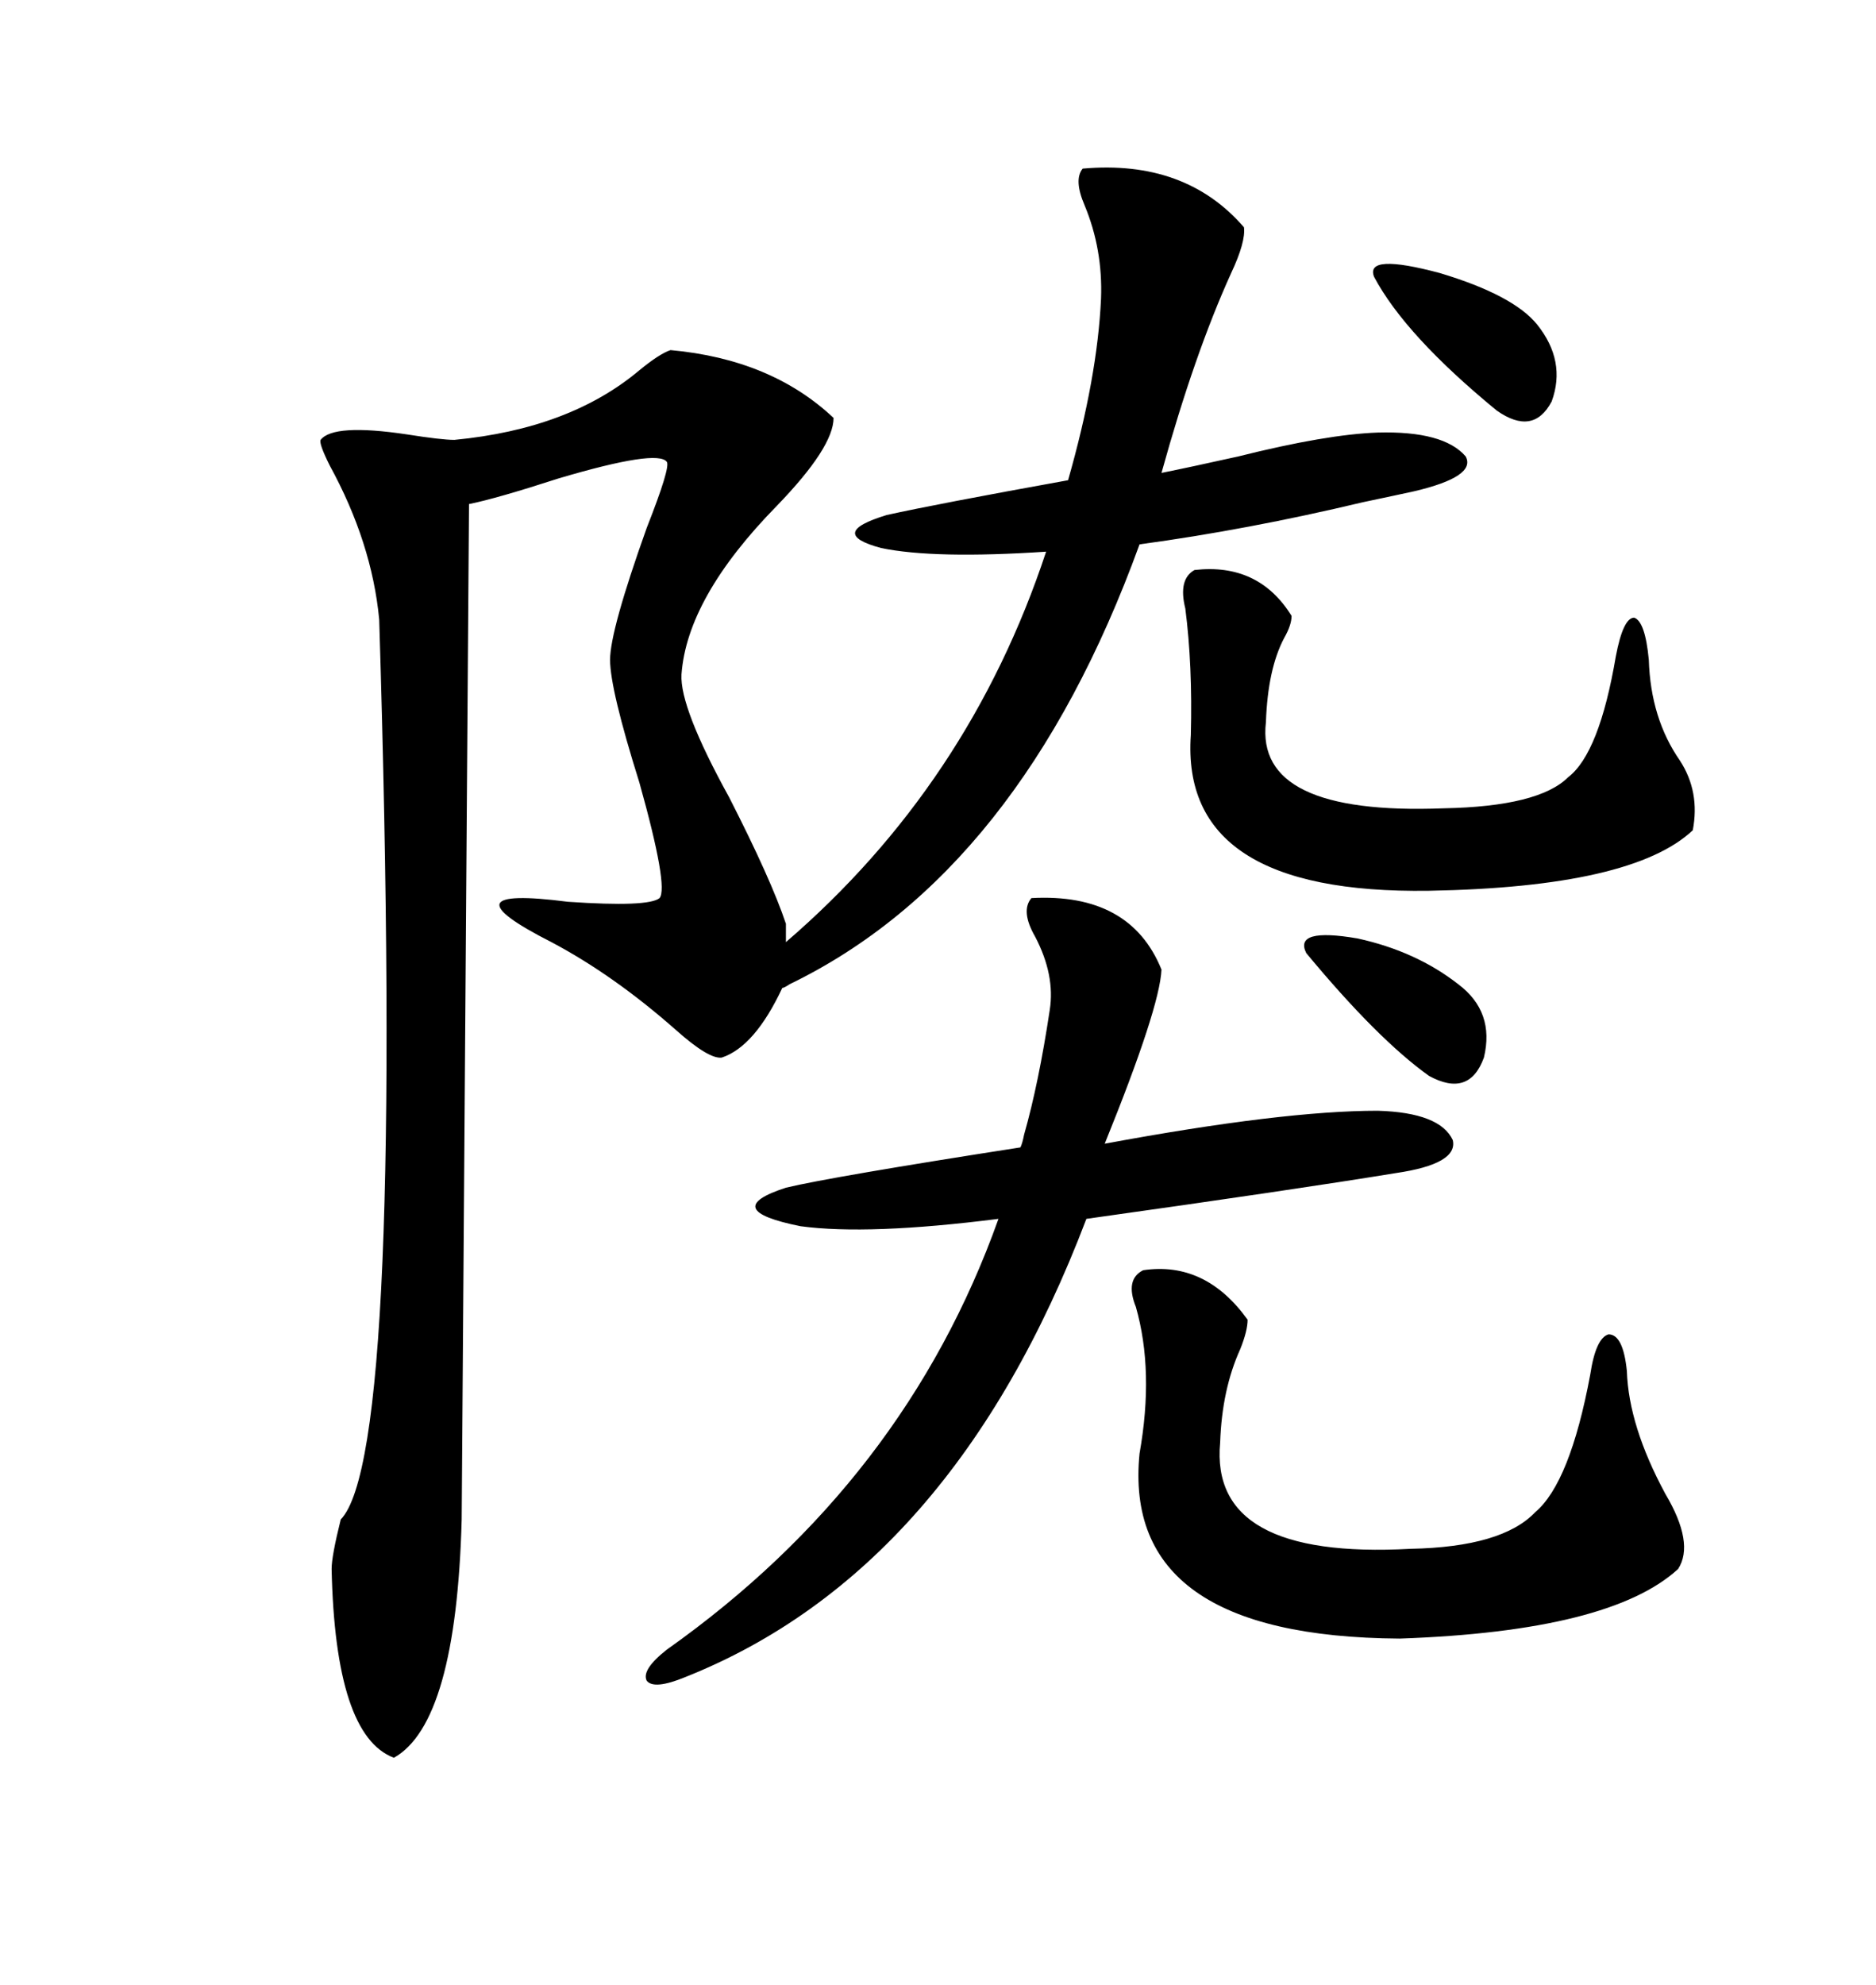 <svg xmlns="http://www.w3.org/2000/svg" xmlns:xlink="http://www.w3.org/1999/xlink" width="300" height="317.285"><path d="M107.23 55.96L107.23 55.96Q123.34 57.42 133.30 66.80L133.30 66.80Q133.30 71.48 124.22 80.86L124.22 80.86Q109.86 95.51 108.98 107.81L108.98 107.81Q108.69 113.09 116.60 127.44L116.60 127.44Q123.34 140.63 125.68 147.66L125.68 147.66L125.68 150.59Q154.98 125.39 167.29 88.18L167.29 88.18Q149.41 89.36 140.92 87.60L140.92 87.60Q132.13 85.25 141.80 82.32L141.80 82.32Q149.71 80.57 170.80 76.76L170.80 76.76Q175.49 60.35 176.07 47.75L176.07 47.75Q176.37 39.84 173.44 32.81L173.44 32.81Q171.68 28.71 173.14 26.95L173.14 26.95Q189.55 25.49 198.93 36.33L198.93 36.33Q199.22 38.67 196.88 43.65L196.88 43.65Q191.02 56.54 185.74 75.59L185.74 75.59Q190.14 74.71 198.05 72.95L198.05 72.95Q212.11 69.43 220.31 69.14L220.31 69.14Q230.86 68.85 234.38 72.95L234.38 72.95Q236.13 76.17 226.17 78.52L226.17 78.52Q223.54 79.10 217.97 80.27L217.97 80.27Q199.51 84.67 182.23 87.01L182.23 87.01Q163.18 139.45 126.27 157.32L126.27 157.32Q125.39 157.91 125.10 157.91L125.10 157.91Q120.70 167.29 115.43 169.04L115.43 169.04Q113.38 169.34 108.11 164.65L108.11 164.65Q98.14 155.86 88.18 150.59L88.18 150.59Q70.31 141.50 90.82 144.14L90.82 144.14Q103.71 145.02 105.47 143.55L105.47 143.55Q106.93 141.80 102.25 125.10L102.25 125.10Q97.56 110.16 97.56 105.47L97.56 105.47Q97.56 100.78 103.42 84.38L103.42 84.38Q107.23 74.71 106.64 73.83L106.64 73.83Q105.18 71.78 89.36 76.46L89.36 76.46Q79.39 79.69 75 80.57L75 80.57L73.83 242.87Q72.95 275.39 62.99 280.96L62.99 280.96Q53.61 277.44 53.03 250.78L53.03 250.78Q53.03 248.73 54.49 242.87L54.49 242.87Q64.75 232.32 60.64 99.02L60.64 99.02Q59.47 86.72 52.73 74.41L52.73 74.41Q50.98 70.90 51.27 70.31L51.27 70.31Q53.32 67.68 65.04 69.43L65.04 69.43Q70.61 70.31 72.66 70.31L72.66 70.31Q91.11 68.55 102.25 59.18L102.25 59.18Q105.47 56.54 107.23 55.96ZM164.94 143.55L164.94 143.55Q180.76 142.68 185.74 154.98L185.74 154.98Q185.45 161.13 176.66 182.81L176.66 182.81Q205.08 177.54 220.31 177.54L220.31 177.54Q230.27 177.83 232.32 182.23L232.32 182.23Q233.20 186.04 223.24 187.50L223.24 187.50Q207.13 190.14 173.73 194.82L173.73 194.82Q152.34 251.07 109.57 268.07L109.57 268.07Q104.59 270.12 103.42 268.65L103.42 268.65Q102.54 266.89 106.64 263.67L106.64 263.67Q144.73 236.72 159.67 194.82L159.67 194.82Q138.87 197.46 128.03 196.00L128.03 196.00Q114.84 193.36 125.68 189.84L125.68 189.84Q133.01 188.09 163.18 183.40L163.18 183.40Q163.48 182.81 163.77 181.35L163.77 181.35Q166.11 173.14 167.87 161.43L167.87 161.43Q168.75 155.86 165.53 149.71L165.53 149.71Q163.18 145.61 164.94 143.55ZM182.81 203.03L182.81 203.03Q192.77 201.56 199.51 210.94L199.51 210.94Q199.51 212.70 198.34 215.63L198.34 215.63Q195.41 222.07 195.12 230.57L195.12 230.57Q193.36 249.32 225.59 247.56L225.59 247.56Q240.23 247.27 245.51 241.70L245.51 241.70Q251.07 237.01 254.30 219.73L254.30 219.73Q255.18 213.87 257.23 213.28L257.23 213.28Q259.57 213.28 260.16 219.14L260.16 219.14Q260.45 227.93 266.31 238.77L266.31 238.77Q271.00 246.68 268.36 250.78L268.36 250.78Q257.52 260.74 223.83 261.91L223.83 261.91Q179.30 261.62 182.23 232.32L182.23 232.32Q184.57 219.14 181.64 208.89L181.64 208.89Q179.88 204.49 182.81 203.03ZM191.02 91.11L191.02 91.11Q201.27 89.94 206.54 98.44L206.54 98.44Q206.54 99.90 205.37 101.95L205.37 101.95Q202.73 106.93 202.44 115.43L202.44 115.43Q200.68 130.37 230.86 129.20L230.86 129.20Q246.09 128.91 250.78 124.22L250.78 124.22Q255.76 120.41 258.40 104.88L258.40 104.88Q259.57 98.73 261.33 98.73L261.33 98.73Q263.09 99.32 263.67 105.47L263.67 105.47Q263.96 114.84 268.65 121.58L268.65 121.58Q271.88 126.56 270.70 132.71L270.70 132.71Q261.04 141.80 228.52 142.38L228.52 142.38Q188.67 142.97 190.43 117.48L190.43 117.48Q190.72 106.35 189.55 97.27L189.55 97.27Q188.38 92.58 191.02 91.11ZM245.80 51.86L245.80 51.86Q250.49 57.71 248.14 64.16L248.14 64.16Q245.21 69.73 239.36 65.63L239.36 65.63Q224.71 53.61 219.73 44.24L219.73 44.24Q218.26 40.43 230.27 43.65L230.27 43.65Q241.99 47.17 245.80 51.86ZM233.20 157.32L233.20 157.32Q239.06 161.72 237.30 169.04L237.30 169.04Q234.96 175.49 228.52 171.97L228.52 171.97Q220.31 166.11 208.89 152.34L208.89 152.34Q206.84 148.24 217.09 150L217.09 150Q226.46 152.05 233.20 157.32Z"/></svg>
